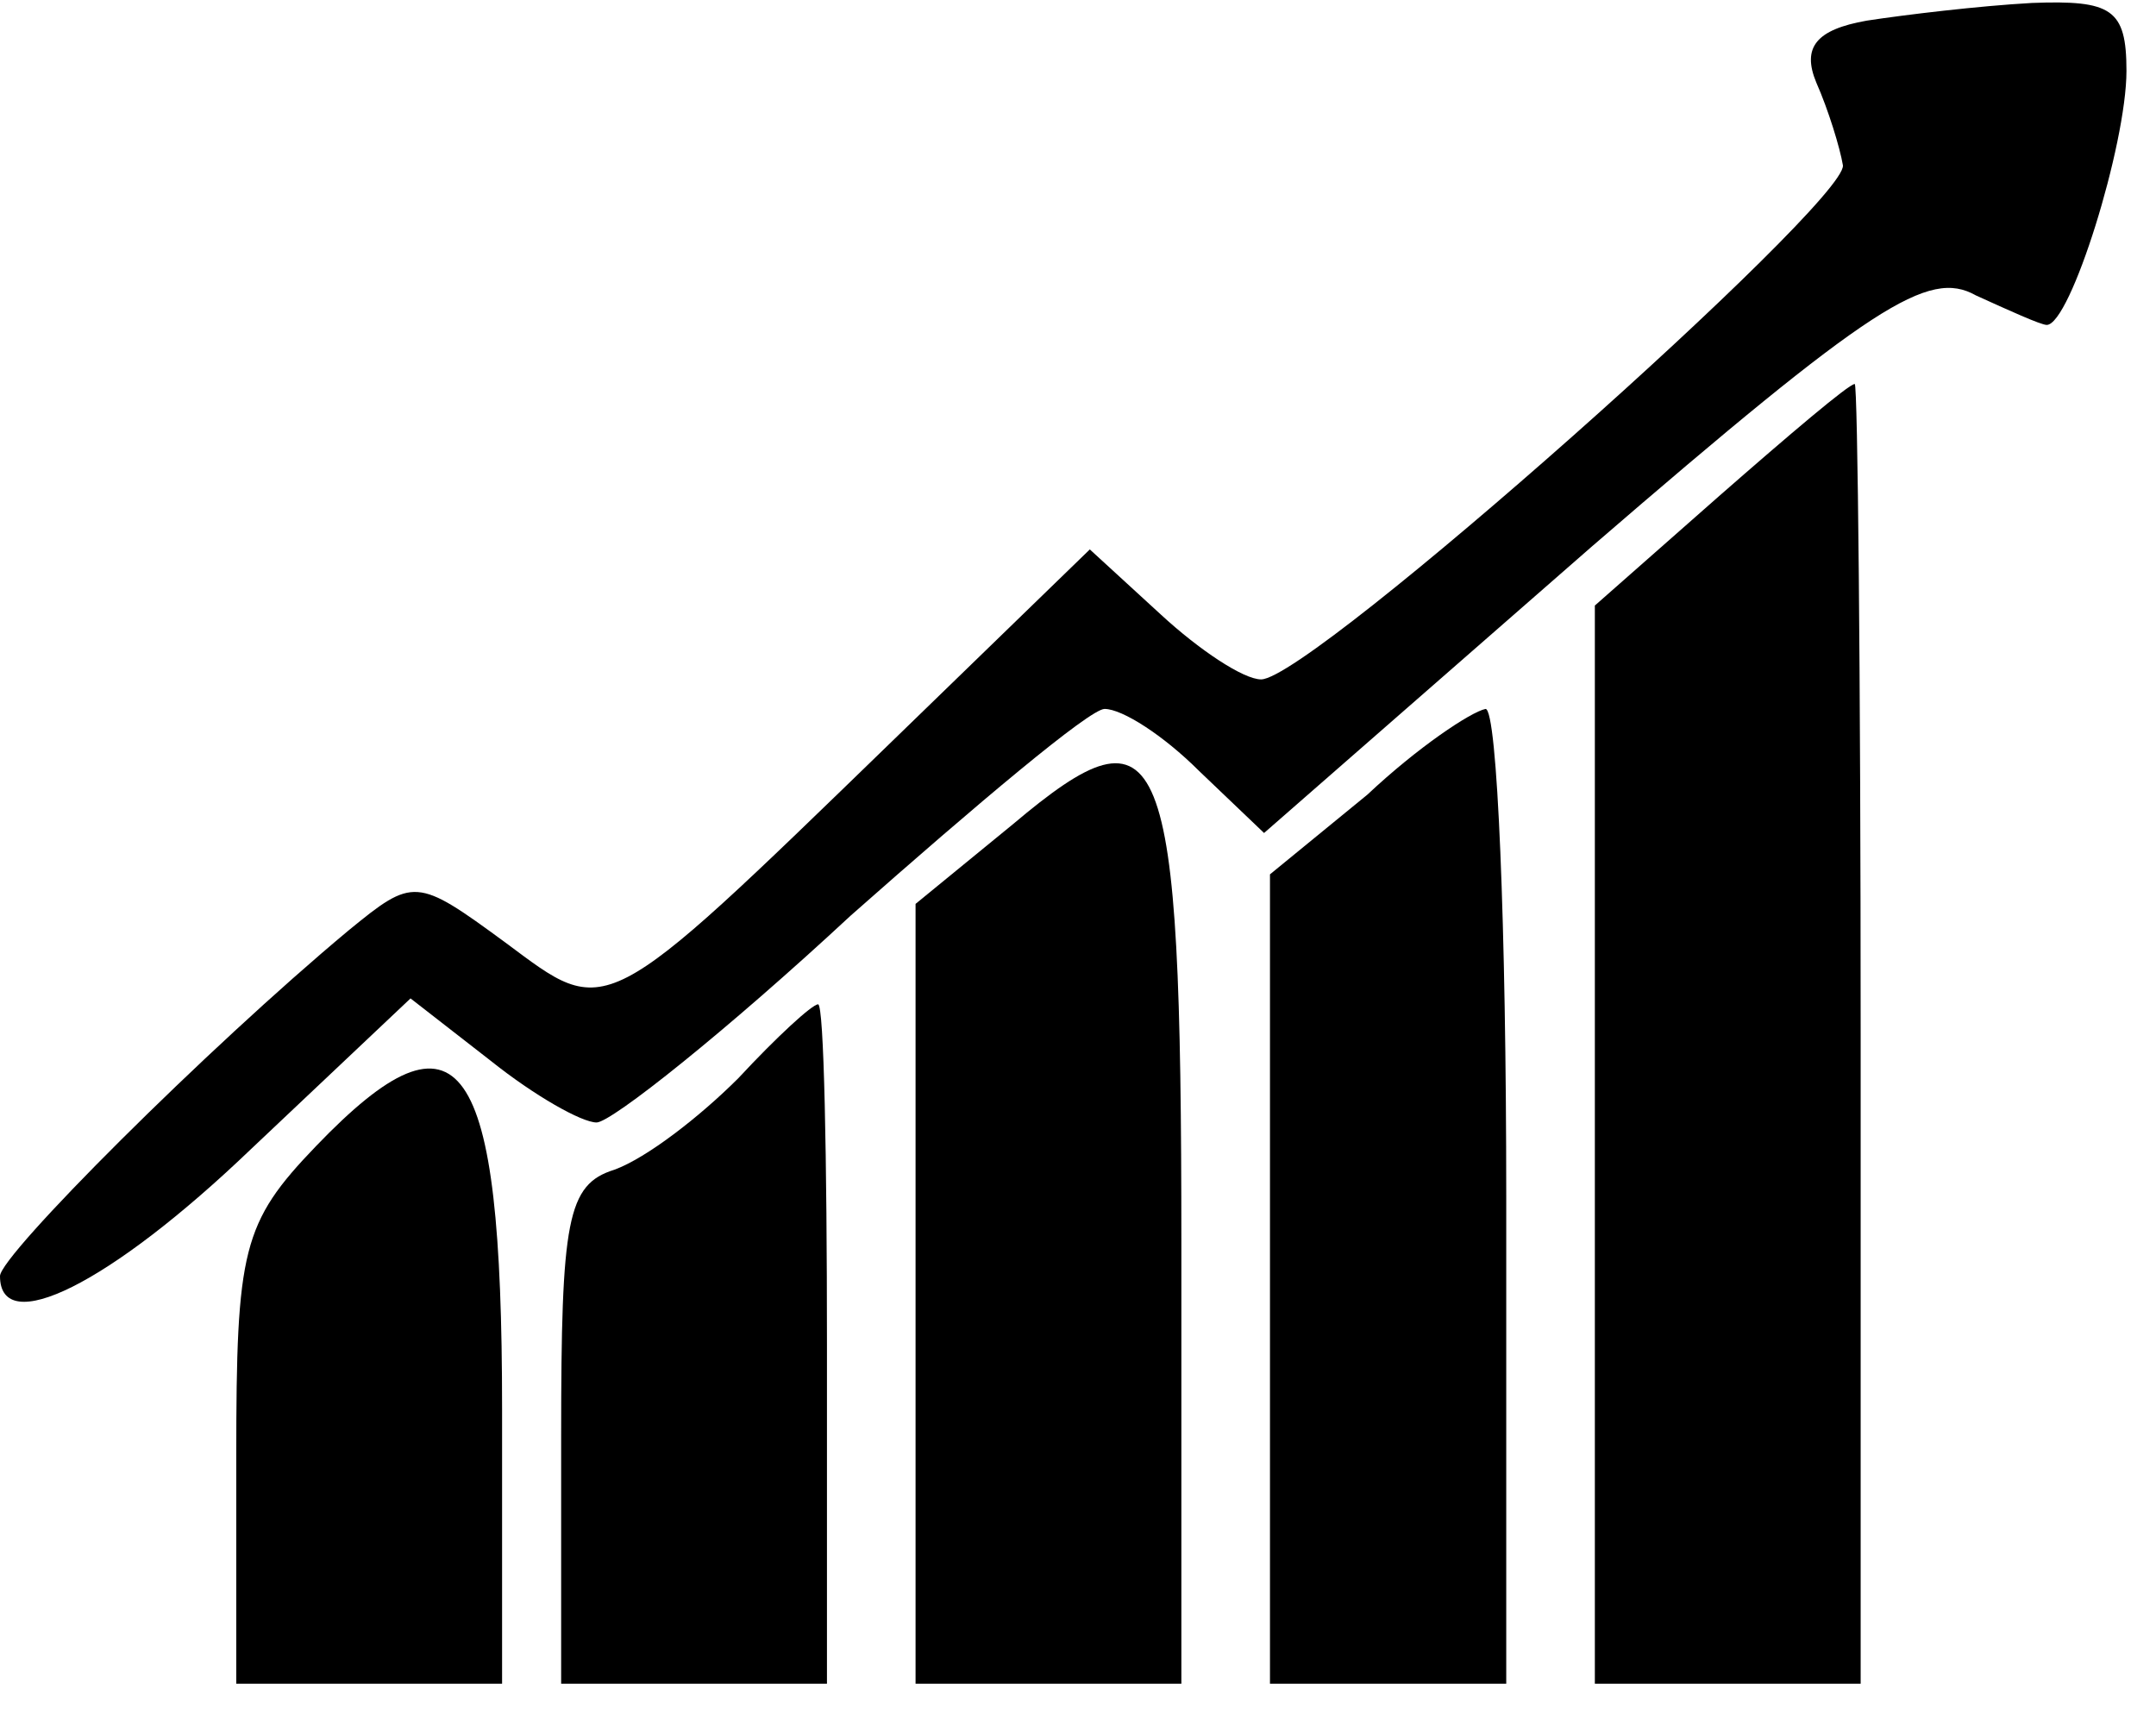 <?xml version="1.0" standalone="no"?>
<!DOCTYPE svg PUBLIC "-//W3C//DTD SVG 20010904//EN"
 "http://www.w3.org/TR/2001/REC-SVG-20010904/DTD/svg10.dtd">
<svg version="1.0" xmlns="http://www.w3.org/2000/svg"
 width="73pt" height="58pt" viewBox="0 0 73 58"
 preserveAspectRatio="xMidYMid meet">

<g transform="translate(0,58) scale(0.1,-0.1)"
fill="#000000" stroke="none">
<path d="M632 573 c-17 -3 -22 -9 -17 -21 4 -9 8 -22 9 -28 1 -13 -180 -174
-197 -174 -6 0 -21 10 -34 22 l-24 22 -67 -65 c-99 -96 -96 -94 -131 -68 -30
22 -31 22 -53 4 -48 -40 -118 -110 -118 -117 0 -21 37 -3 85 43 l54 51 27 -21
c15 -12 31 -21 36 -21 5 0 44 31 86 70 43 38 81 70 86 70 6 0 20 -9 32 -21
l22 -21 111 97 c95 82 114 94 130 85 11 -5 22 -10 24 -10 8 0 27 61 27 86 0
21 -5 24 -32 23 -18 -1 -43 -4 -56 -6z"/>
<path d="M582 412 l-42 -37 0 -182 0 -183 45 0 45 0 0 220 c0 121 -1 220 -2
220 -2 0 -22 -17 -46 -38z"/>
<path d="M463 311 l-33 -27 0 -137 0 -137 40 0 40 0 0 165 c0 91 -3 165 -7
165 -5 -1 -23 -13 -40 -29z"/>
<path d="M343 301 l-33 -27 0 -132 0 -132 45 0 45 0 0 149 c0 171 -6 185 -57
142z"/>
<path d="M250 215 c-13 -13 -31 -27 -42 -31 -16 -5 -18 -17 -18 -90 l0 -84 45
0 45 0 0 115 c0 63 -1 115 -3 115 -2 0 -14 -11 -27 -25z"/>
<path d="M107 192 c-25 -26 -27 -35 -27 -105 l0 -77 45 0 45 0 0 93 c0 120
-14 140 -63 89z"/>
</g>
</svg>
